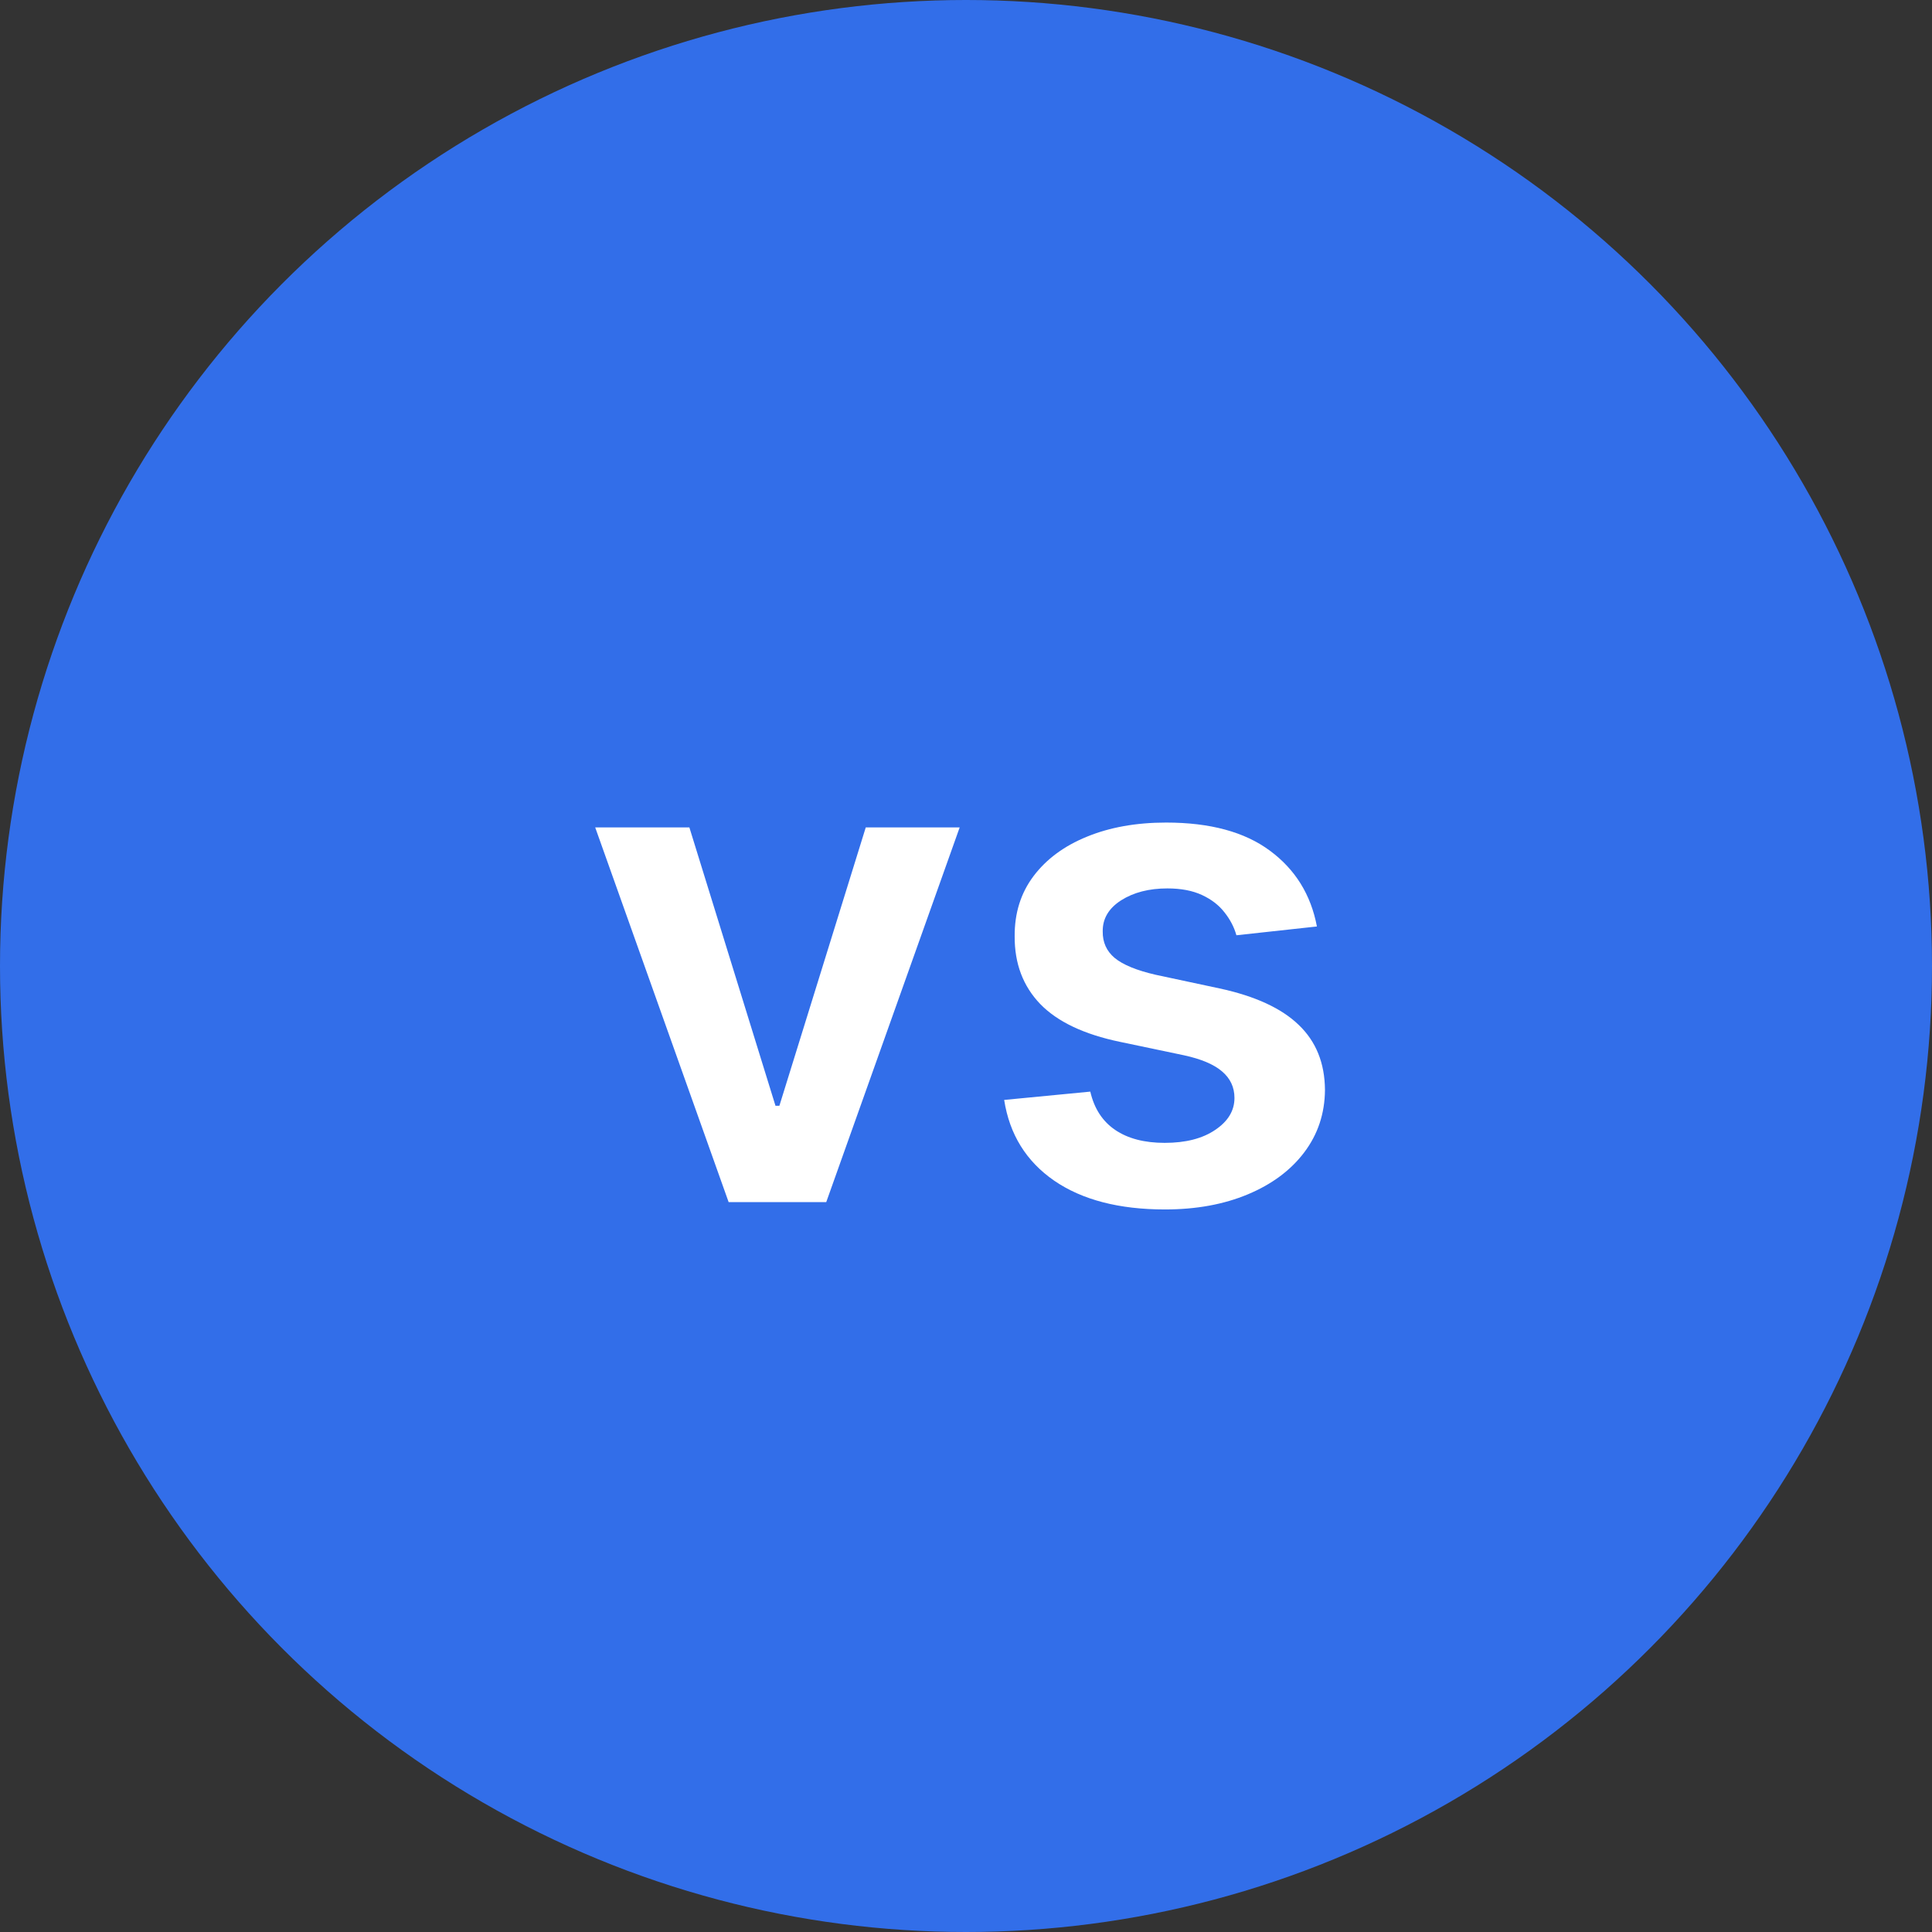 <svg width="90" height="90" viewBox="0 0 90 90" fill="none" xmlns="http://www.w3.org/2000/svg">
<rect x="0" y="0" width="90" height="90" fill="#333333" stroke="none"/>
<circle cx="45" cy="45" r="45" fill="#326EE9"/>
<path d="M44.705 38.545L38.489 56H33.943L27.727 38.545H32.114L36.125 51.511H36.307L40.33 38.545H44.705ZM61.347 43.159L57.597 43.568C57.49 43.189 57.305 42.833 57.04 42.5C56.782 42.167 56.434 41.898 55.994 41.693C55.555 41.489 55.017 41.386 54.381 41.386C53.525 41.386 52.805 41.572 52.222 41.943C51.646 42.314 51.362 42.795 51.369 43.386C51.362 43.894 51.547 44.307 51.926 44.625C52.312 44.943 52.949 45.205 53.835 45.409L56.812 46.045C58.464 46.401 59.691 46.966 60.494 47.739C61.305 48.511 61.714 49.523 61.722 50.773C61.714 51.871 61.392 52.841 60.756 53.682C60.127 54.515 59.252 55.167 58.131 55.636C57.01 56.106 55.722 56.341 54.267 56.341C52.131 56.341 50.411 55.894 49.108 55C47.805 54.099 47.028 52.845 46.778 51.239L50.79 50.852C50.972 51.64 51.358 52.235 51.949 52.636C52.54 53.038 53.309 53.239 54.256 53.239C55.233 53.239 56.017 53.038 56.608 52.636C57.206 52.235 57.506 51.739 57.506 51.148C57.506 50.648 57.312 50.235 56.926 49.909C56.547 49.583 55.956 49.333 55.153 49.159L52.176 48.534C50.502 48.186 49.263 47.599 48.46 46.773C47.657 45.939 47.26 44.886 47.267 43.614C47.26 42.538 47.551 41.606 48.142 40.818C48.74 40.023 49.57 39.409 50.631 38.977C51.699 38.538 52.93 38.318 54.324 38.318C56.369 38.318 57.979 38.754 59.153 39.625C60.335 40.496 61.066 41.674 61.347 43.159Z" fill="white"/>
</svg>
